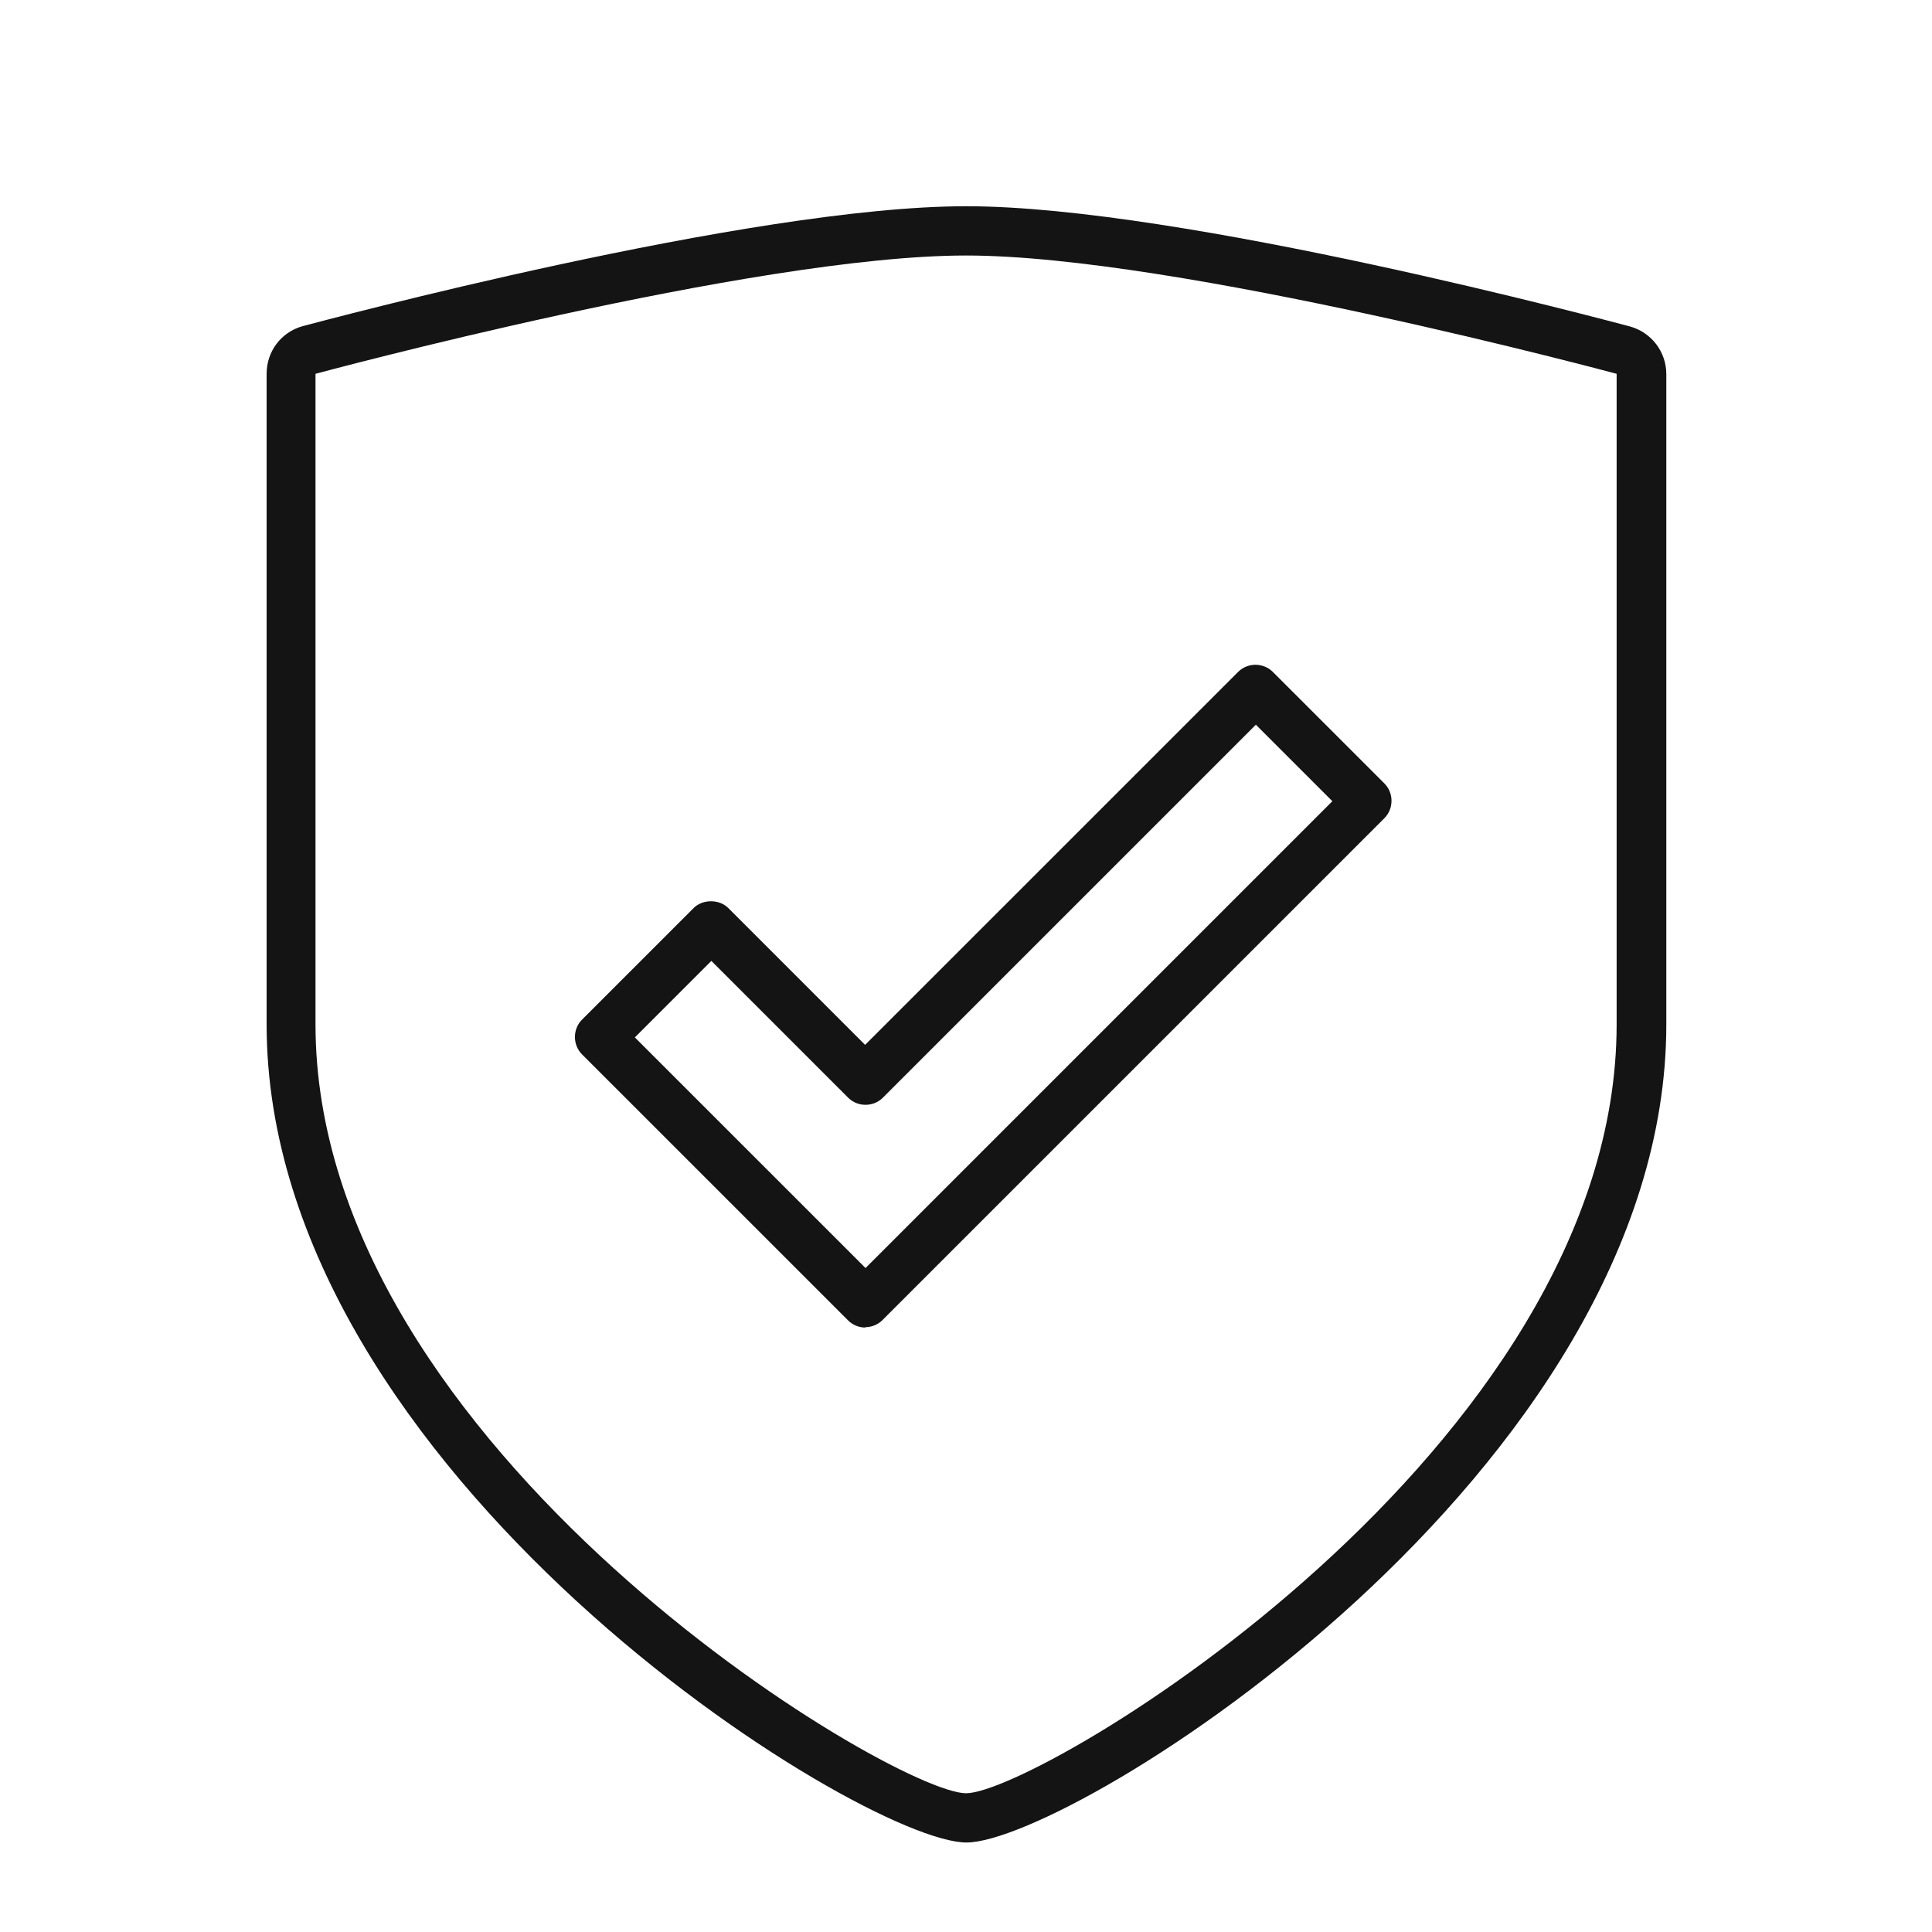 <?xml version="1.0" encoding="UTF-8" standalone="no"?>
<svg xmlns="http://www.w3.org/2000/svg" fill="none" height="56" viewBox="0 0 56 56" width="56">
<g clip-path="url(#clip0_3043_22041)">
<g clip-path="url(#clip1_3043_22041)">
<path d="M28.002 7.406C34.128 7.406 46.859 10.835 46.859 10.835V29.692C46.859 42.001 30.116 51.978 28.002 51.978C25.888 51.978 9.145 42.001 9.145 29.692C9.145 23.532 9.145 10.835 9.145 10.835C9.145 10.835 21.842 7.406 28.002 7.406ZM28.002 5.978C21.728 5.978 9.305 9.315 8.779 9.452C8.151 9.623 7.728 10.183 7.728 10.835C7.728 10.835 7.728 23.543 7.728 29.692C7.728 42.686 24.962 53.406 28.013 53.406C31.065 53.406 48.299 42.675 48.299 29.692V10.846C48.299 10.195 47.865 9.635 47.248 9.463C46.722 9.326 34.265 5.978 28.013 5.978H28.002ZM25.088 38.48C24.893 38.48 24.71 38.401 24.585 38.275L16.87 30.561C16.596 30.286 16.596 29.829 16.87 29.555L20.105 26.32C20.368 26.058 20.848 26.058 21.11 26.32L25.076 30.286L35.888 19.475C36.025 19.338 36.208 19.269 36.391 19.269C36.585 19.269 36.768 19.349 36.893 19.475L40.128 22.709C40.402 22.983 40.402 23.441 40.128 23.715L25.579 38.263C25.442 38.401 25.259 38.469 25.076 38.469L25.088 38.48ZM18.39 30.058L25.088 36.755L38.619 23.223L36.402 21.006L25.59 31.818C25.316 32.092 24.859 32.092 24.585 31.818L20.619 27.852L18.402 30.069L18.39 30.058Z" fill="#141414"/>
</g>
</g>
<defs>
<clipPath id="clip0_3043_22041">
<rect fill="white" height="56" width="56"/>
</clipPath>
<clipPath id="clip1_3043_22041">
<rect fill="white" height="56" width="56"/>
</clipPath>
</defs>
</svg>
